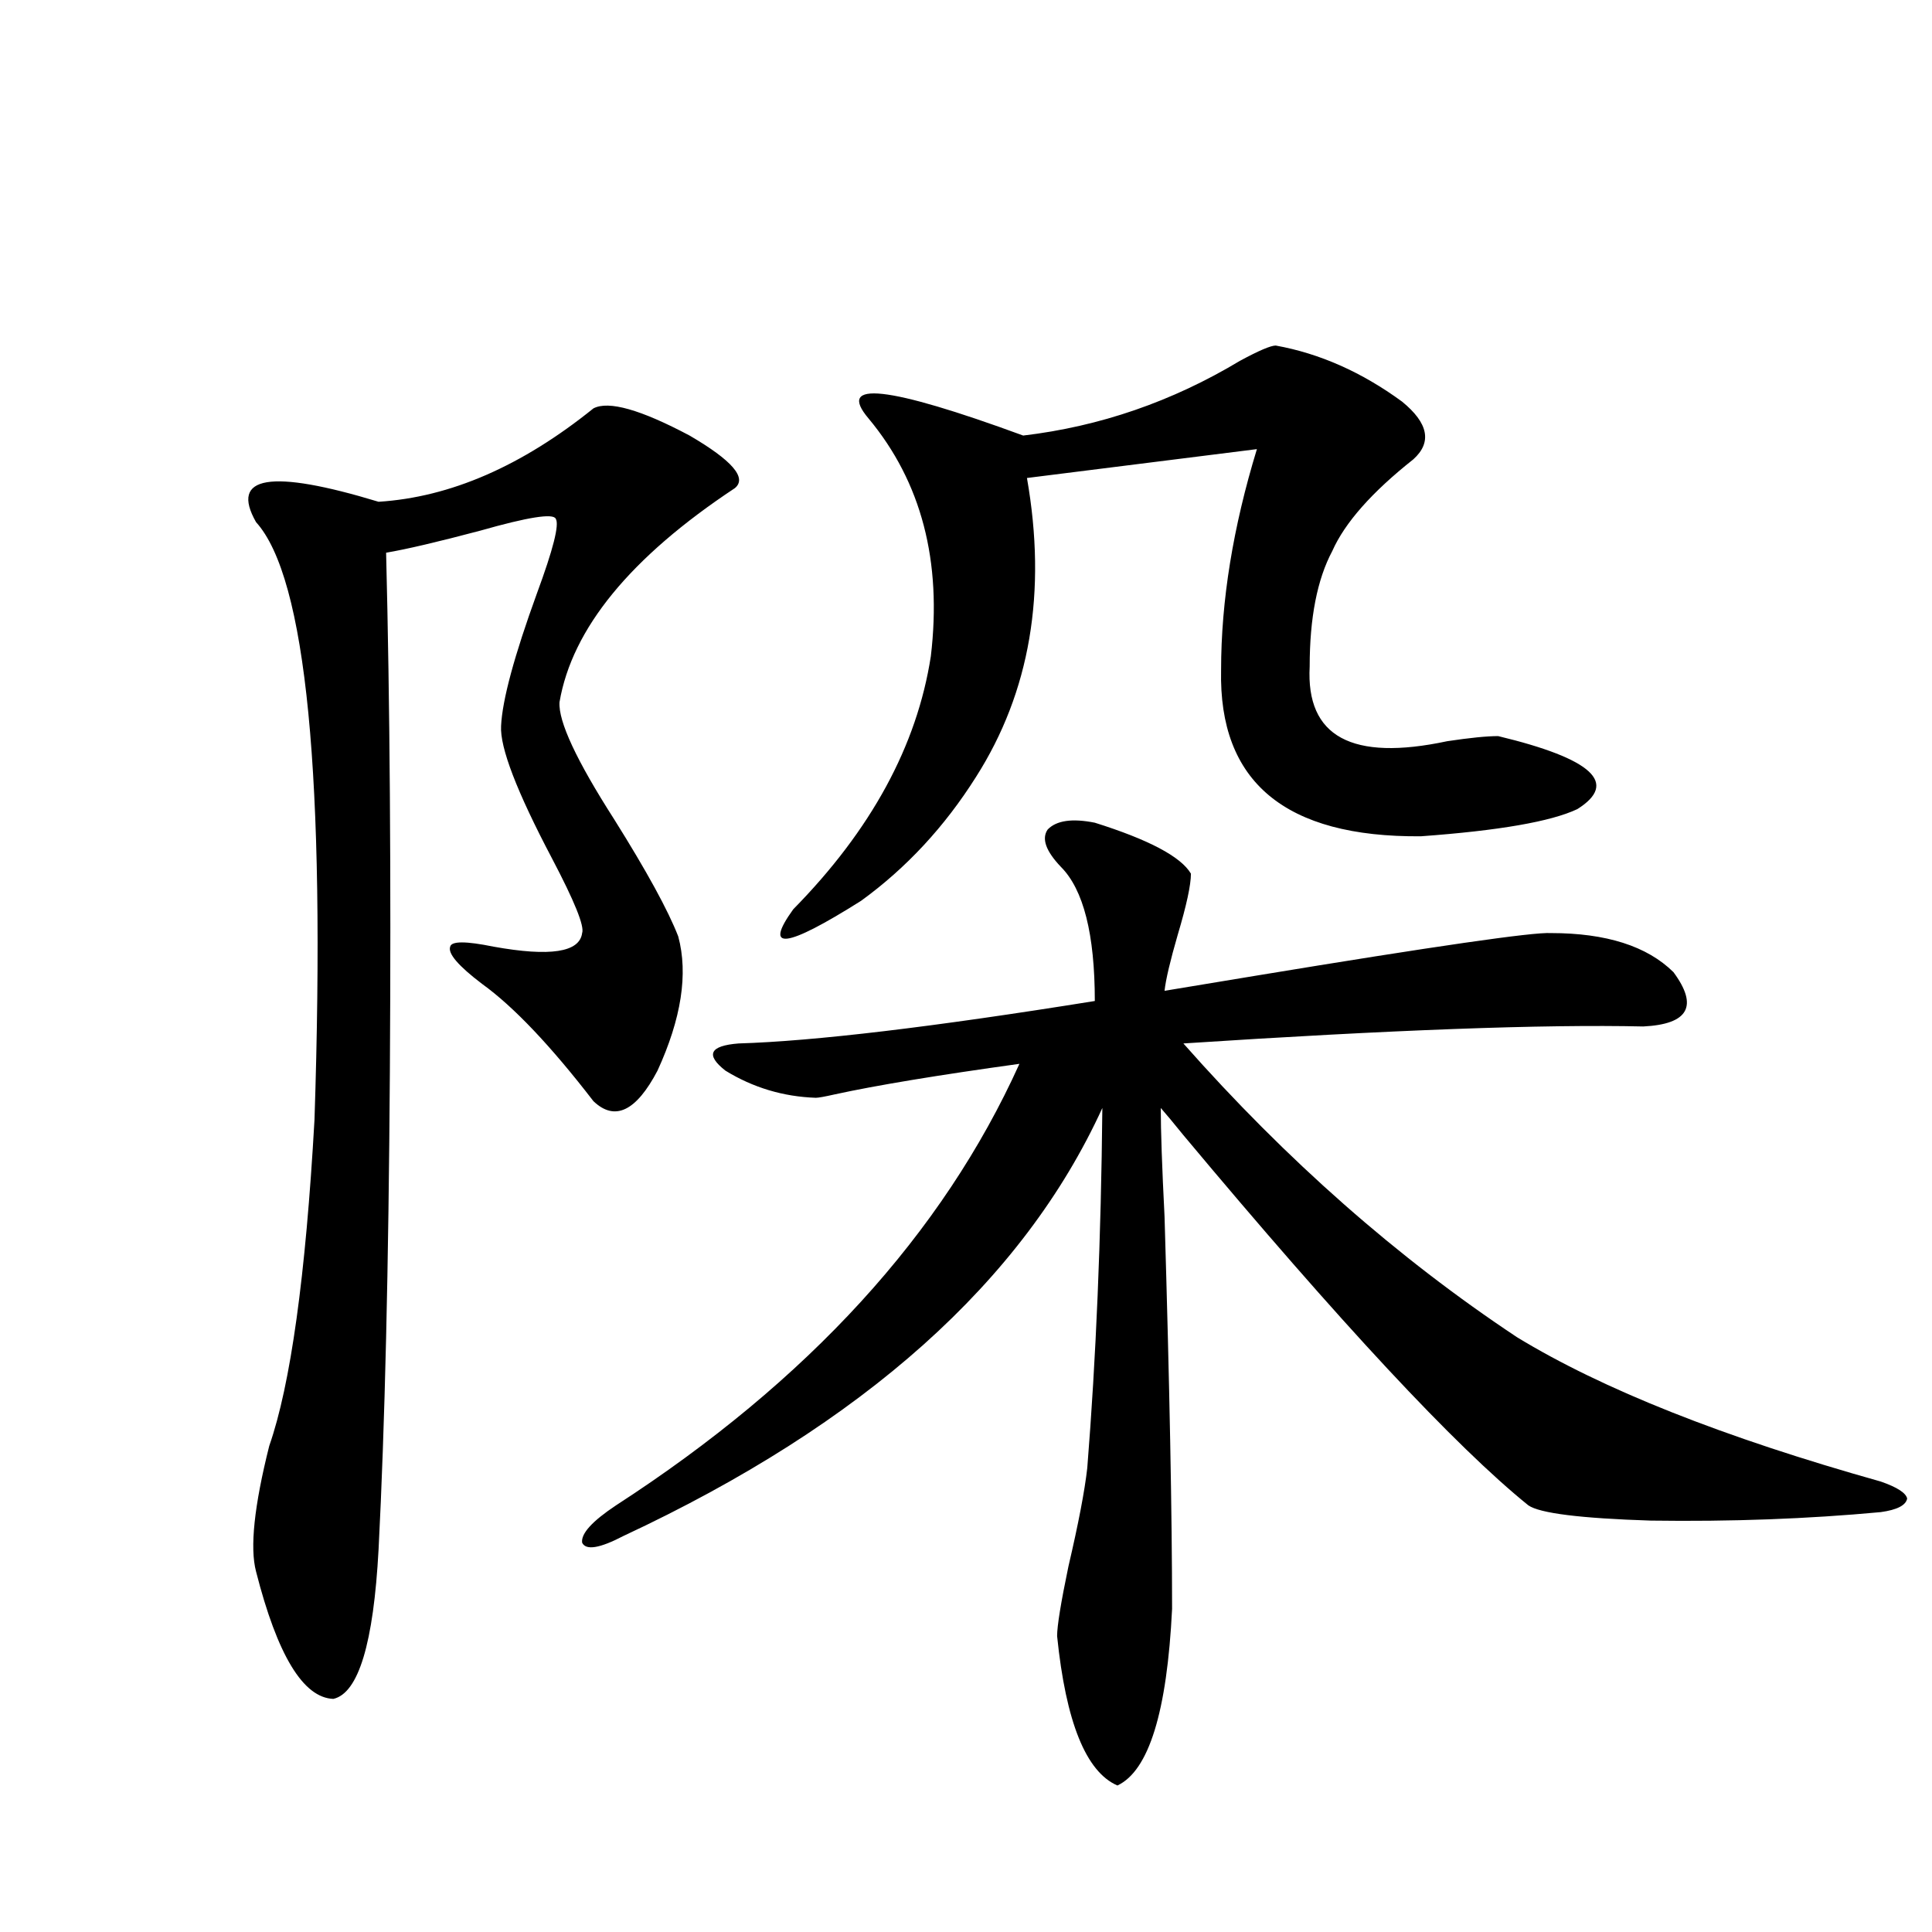 <?xml version="1.0" encoding="utf-8"?>
<!-- Generator: Adobe Illustrator 16.0.0, SVG Export Plug-In . SVG Version: 6.00 Build 0)  -->
<!DOCTYPE svg PUBLIC "-//W3C//DTD SVG 1.1//EN" "http://www.w3.org/Graphics/SVG/1.1/DTD/svg11.dtd">
<svg version="1.1" id="图层_1" xmlns="http://www.w3.org/2000/svg" xmlns:xlink="http://www.w3.org/1999/xlink" x="0px" y="0px"
	 width="1000px" height="1000px" viewBox="0 0 1000 1000" enable-background="new 0 0 1000 1000" xml:space="preserve">
<path d="M307.163,211.375c7.805-4.092,24.39,0.591,49.755,14.063c22.104,12.896,29.908,21.973,23.414,27.246
	c-53.992,35.747-84.235,72.661-90.729,110.742c-0.655,9.971,8.78,30.186,28.292,60.645c16.905,26.958,27.957,47.173,33.17,60.645
	c5.198,19.336,1.616,42.49-10.731,69.434c-11.066,21.094-22.118,26.367-33.17,15.82c-22.118-28.701-41.31-48.916-57.56-60.645
	c-12.362-9.365-17.896-15.82-16.585-19.336c0.641-2.925,8.125-2.925,22.438,0c29.268,5.273,44.542,2.939,45.853-7.031
	c1.296-3.516-3.902-16.396-15.609-38.672c-18.216-34.565-26.996-57.417-26.341-68.555c0.641-13.472,6.829-36.323,18.536-68.555
	c8.445-22.852,11.707-35.732,9.756-38.672c-1.311-2.925-14.313-0.879-39.023,6.152c-22.118,5.864-38.383,9.668-48.779,11.426
	c1.951,77.344,2.592,166.704,1.951,268.066c-0.655,101.953-2.606,184.57-5.854,247.852c-2.606,48.629-10.411,74.405-23.414,77.344
	c-15.609-0.59-28.947-22.563-39.999-65.918c-3.262-12.305-0.976-33.975,6.829-65.039c11.052-31.641,18.856-87.891,23.414-168.75
	c5.854-177.539-4.237-280.659-30.243-309.375c-13.658-24.019,7.47-27.534,63.413-10.547
	C233.019,257.381,270.091,241.258,307.163,211.375z M566.669,425.828c27.957,8.789,44.542,17.578,49.755,26.367
	c0,5.864-2.286,16.411-6.829,31.641c-3.902,13.486-6.188,23.154-6.829,29.004c10.396-1.758,26.341-4.395,47.804-7.91
	c92.346-15.229,143.076-22.549,152.191-21.973c28.612,0,49.755,6.743,63.413,20.215c13.003,17.578,7.805,26.958-15.609,28.125
	c-51.386-1.167-130.729,1.758-238.043,8.789c53.322,60.356,110.882,111.045,172.679,152.051
	c44.222,26.958,106.979,51.855,188.288,74.707c8.445,2.939,13.003,5.864,13.658,8.789c-0.655,3.516-5.213,5.864-13.658,7.031
	c-37.728,3.516-77.406,4.985-119.021,4.395c-36.432-1.167-57.56-3.804-63.413-7.91c-37.728-30.459-97.238-94.331-178.532-191.602
	c-5.213-6.44-9.115-11.123-11.707-14.063c0,11.729,0.641,30.474,1.951,56.25c2.592,87.314,3.902,154.99,3.902,203.027
	c-2.606,53.312-12.042,83.785-28.292,91.406c-16.265-7.031-26.676-32.821-31.219-77.344c0-5.273,1.951-17.275,5.854-36.035
	c5.198-22.261,8.445-39.248,9.756-50.977c4.543-56.826,7.149-118.94,7.805-186.328c-40.975,89.648-123.579,163.477-247.799,221.484
	c-12.362,6.455-19.512,7.622-21.463,3.516c-0.655-4.683,5.198-11.123,17.561-19.336c99.51-64.448,169.097-140.625,208.775-228.516
	c-42.285,5.864-74.145,11.138-95.607,15.82c-5.213,1.182-8.46,1.758-9.756,1.758c-16.92-0.576-32.529-5.273-46.828-14.063
	c-10.411-8.198-8.14-12.881,6.829-14.063c39.023-1.167,100.485-8.486,184.386-21.973c0-34.565-5.854-57.705-17.561-69.434
	c-7.805-8.198-10.091-14.639-6.829-19.336C546.822,424.661,554.962,423.494,566.669,425.828z M660.325,178.855
	c22.759,4.106,44.542,13.774,65.364,29.004c13.658,11.138,15.609,21.094,5.854,29.883c-21.463,17.002-35.456,32.822-41.95,47.461
	c-7.805,14.653-11.707,34.58-11.707,59.766c-1.951,36.338,21.783,49.219,71.218,38.672c11.707-1.758,20.487-2.637,26.341-2.637
	c48.779,11.729,62.438,24.321,40.975,37.793c-13.658,6.455-40.654,11.138-80.974,14.063
	c-70.242,0.591-104.723-28.125-103.412-86.133c0-35.732,6.174-73.828,18.536-114.258L531.548,247.41
	c10.396,59.189,1.616,110.742-26.341,154.688c-16.265,25.791-36.097,47.173-59.511,64.16c-39.023,24.609-50.73,26.079-35.121,4.395
	c40.319-41.006,64.054-84.663,71.218-130.957c5.854-49.219-4.878-90.225-32.194-123.047c-16.92-19.912,9.756-16.987,79.998,8.789
	c39.664-4.683,77.071-17.578,112.192-38.672C651.545,181.492,657.719,178.855,660.325,178.855z"/>
</svg>
